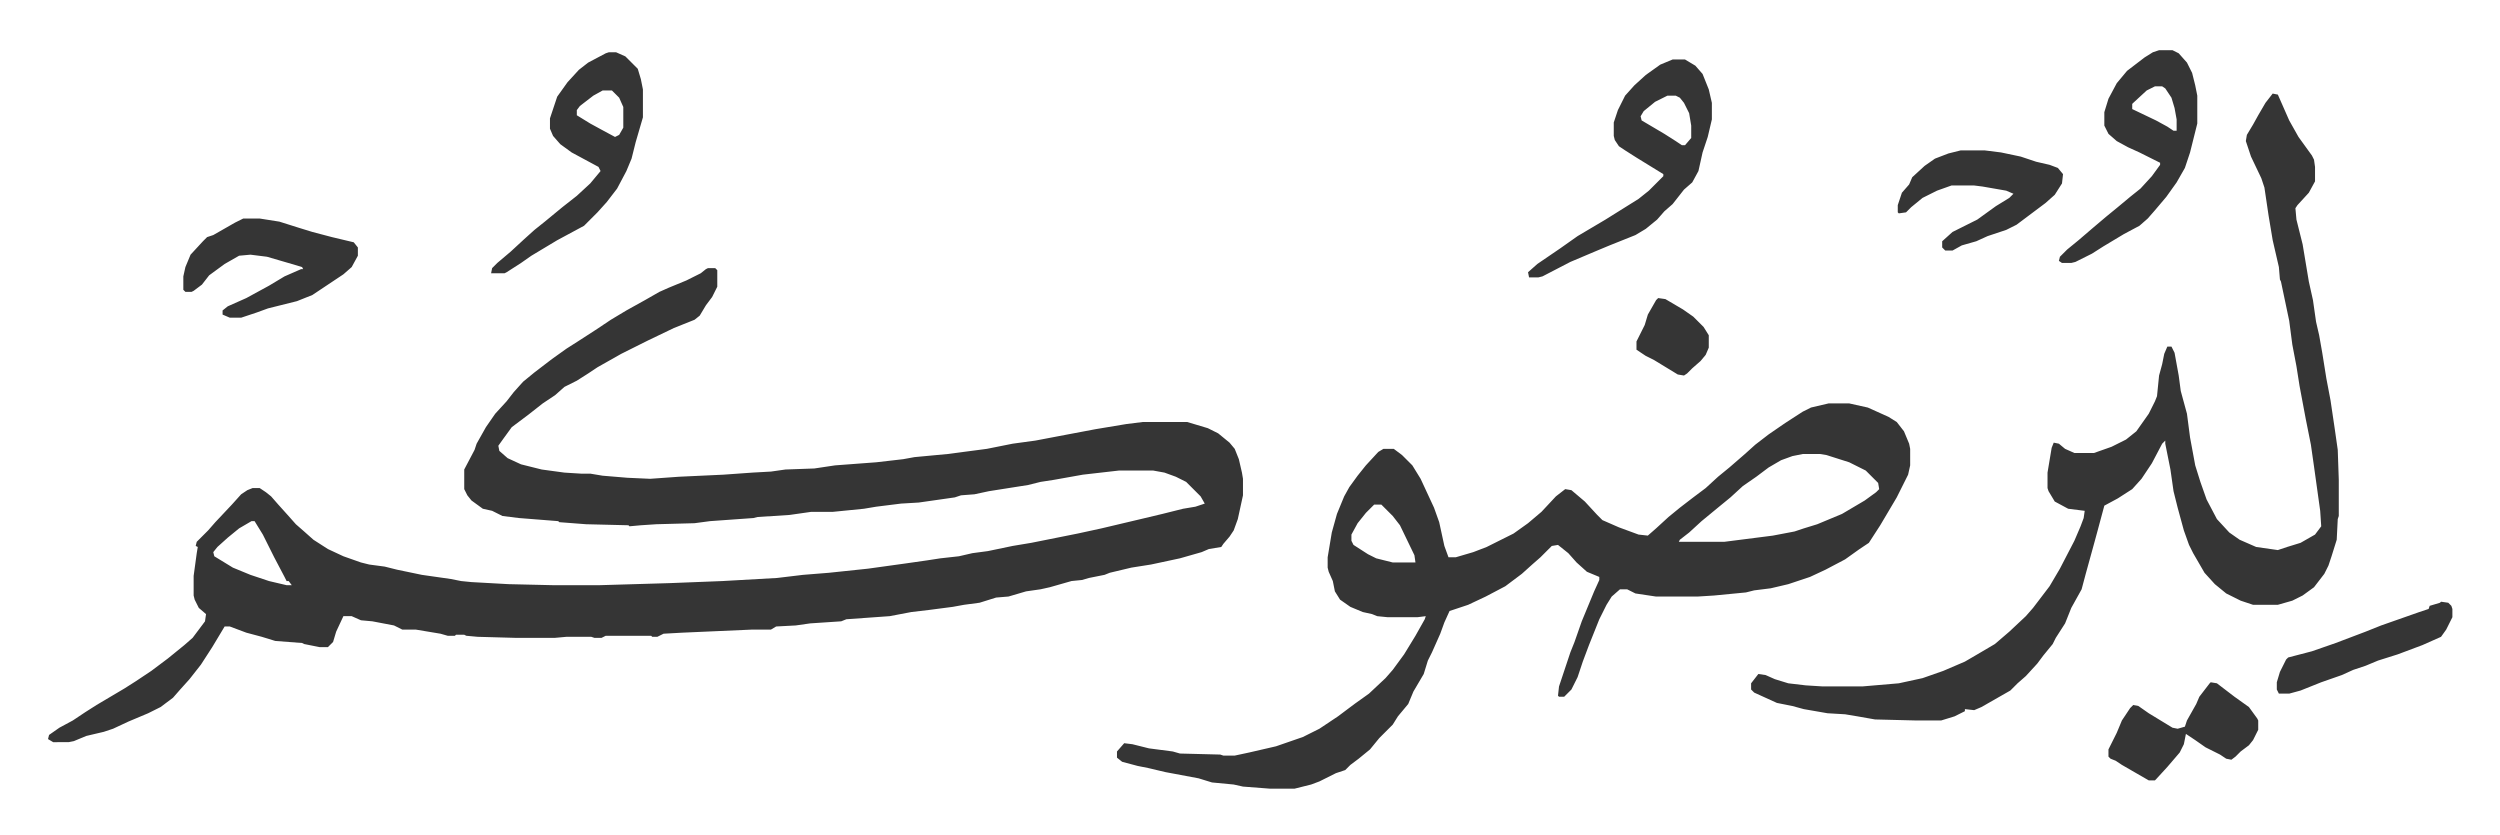 <svg xmlns="http://www.w3.org/2000/svg" viewBox="-46.5 373.4 2420.6 808.1">
    <path fill="#353535" id="rule_normal" d="M639 633h7l2 2v16l-5 10-6 8-6 10-5 4-20 8-25 12-10 5-16 8-23 13-9 6-11 7-12 6-9 8-12 8-14 11-16 12-8 11-5 7 1 5 8 7 13 6 20 5 22 3 16 1h9l12 2 24 2 22 1 28-2 43-2 28-2 18-1 14-2 28-1 20-3 40-3 26-3 11-2 32-3 38-5 25-5 22-3 21-4 37-7 30-5 16-2h43l20 6 10 5 11 9 5 6 4 10 3 13 1 6v16l-5 23-4 11-4 6-6 7-2 3-12 2-7 3-21 6-14 3-14 3-19 3-21 5-5 2-15 3-7 2-10 1-21 6-9 2-14 2-17 5-12 1-16 5-15 2-11 2-23 3-17 2-21 4-42 3-5 2-30 2-14 2-19 1-5 3h-18l-68 3-18 1-6 3h-5l-1-1h-44l-4 2h-7l-3-1h-24l-11 1h-39l-36-1-11-1-2-1h-8l-1 1h-7l-7-2-24-4h-13l-8-4-21-4-11-1-9-4h-8l-7 15-3 10-5 5h-8l-15-3-2-1-26-2-13-4-15-4-8-3-8-3h-5l-12 20-11 17-11 14-9 10-7 8-12 9-12 6-19 8-15 7-9 3-17 4-12 5-5 1H5l-5-3 1-4 10-7 13-7 12-8 11-7 27-16 11-7 15-10 16-12 16-13 8-7 12-16 1-7-7-6-4-8-1-4v-19l3-22 1-6-2-1 1-4 11-11 7-8 16-17 9-10 6-4 5-2h7l6 4 5 4 7 8 9 10 8 9 8 7 9 8 14 9 15 7 17 6 8 2 15 2 12 3 24 5 28 4 10 2 10 1 36 2 43 1h45l68-2 51-2 53-3 25-3 25-2 38-4 36-5 21-3 13-2 18-2 13-3 15-2 24-5 18-3 45-9 23-5 38-9 21-5 20-5 12-2 9-3-4-7-14-14-10-5-11-4-11-2h-33l-35 4-28 5-13 2-12 3-38 6-14 3-13 1-6 2-35 5-17 1-24 3-12 2-30 3h-21l-21 3-31 2-4 1-42 3-15 2-37 1-15 1-11 1-1-1-41-1-26-2-1-1-38-3-16-2-10-5-9-2-11-8-4-5-3-6v-19l10-19 2-6 9-16 9-13 11-12 7-9 9-10 11-9 17-13 14-10 11-7 17-11 15-10 15-9 18-10 14-8 9-4 17-7 14-7 5-4zM197 878l-12 7-11 9-10 9-4 5 1 4 18 11 17 7 18 6 17 4h5l-3-4h-2l-2-4-10-19-11-22-8-13zm1527-114h20l18 4 20 9 8 5 7 9 5 12 1 5v16l-2 9-11 22-16 27-11 17-9 6-14 10-19 10-15 7-21 7-17 4-16 2-8 2-31 3-16 1h-40l-20-3-8-4h-7l-8 7-5 8-7 14-10 25-6 16-5 15-6 12-7 7h-5l-1-1 1-9 11-33 4-10 7-20 12-29 5-11v-3l-12-5-10-9-8-9-10-8-6 1-11 11-8 7-10 9-16 12-19 10-17 8-18 6-5 11-4 11-8 18-4 8-4 13-10 17-5 12-10 12-5 8-13 13-9 11-11 9-8 6-5 5-9 3-16 8-8 3-16 4h-24l-26-2-9-2-21-2-13-4-32-6-17-4-10-2-15-4-5-4v-6l7-8 8 1 16 4 23 3 7 2 39 1 3 1h11l14-3 26-6 26-9 16-8 18-12 16-12 14-10 16-15 7-8 11-15 11-18 9-16 1-3-8 1h-29l-10-1-5-2-9-2-12-5-10-7-5-8-2-10-4-9-1-4v-10l4-24 5-18 7-17 5-9 8-11 8-10 12-13 5-3h10l8 6 10 10 8 13 13 28 5 14 5 23 4 11h7l17-5 13-5 14-7 12-6 14-10 13-11 14-15 9-7 6 1 13 11 12 13 5 5 16 7 19 7 9 1 8-7 12-11 11-9 13-10 12-9 12-11 11-9 15-13 10-9 13-10 16-11 17-11 8-4zm-25 49-10 2-11 4-12 7-12 9-13 9-12 11-11 9-17 14-12 11-9 7-1 2h44l47-6 21-4 9-3 13-4 24-10 22-13 11-8 3-3-1-6-12-12-16-8-22-7-6-1zm-415 49-8 8-8 10-6 11v6l2 4 14 9 8 4 16 4h22l-1-7-14-29-7-9-11-11zm870-398 5 1 11 25 9 16 13 18 2 4 1 7v14l-6 11-11 12-2 3 1 11 6 24 6 36 4 18 3 21 3 13 3 17 4 25 4 21 4 27 3 21 1 29v35l-1 3-1 20-5 16-3 9-4 8-10 13-11 8-10 5-14 4h-24l-12-4-14-7-11-9-10-11-11-19-4-8-5-14-6-22-4-16-3-21-5-25v-3l-3 3-10 19-10 15-9 10-14 9-13 7-7 26-3 11-8 29-4 15-10 18-6 15-9 14-3 6-9 11-6 8-11 12-8 7-7 7-14 8-14 8-7 3-9-1v2l-10 5-13 4h-24l-40-1-17-3-12-2-17-1-23-4-11-3-15-3-22-10-3-3v-6l7-9 7 1 9 4 13 4 17 2 16 1h39l35-3 23-5 20-7 21-9 12-7 17-10 14-12 16-15 7-8 16-21 10-17 14-27 6-14 3-8 1-7-16-2-13-7-6-10-1-3v-15l4-24 2-5 5 1 6 5 9 4h19l17-6 14-7 10-8 12-17 6-12 2-5 2-20 3-11 2-10 3-7h4l3 6 4 22 2 15 6 22 3 23 5 27 5 16 6 17 10 19 12 13 10 7 16 7 21 3 9-3 13-4 14-8 6-8-1-15-6-43-3-21-5-25-6-32-3-19-4-21-3-23-8-38-1-2-1-12-6-26-4-24-4-27-3-9-10-21-5-15 1-6 6-10 5-9 7-12zm-581-33h12l10 6 7 8 6 15 3 13v16l-4 17-5 15-4 18-6 11-8 7-11 14-8 7-7 8-11 9-10 6-25 10-12 5-26 11-27 14-4 1h-9l-1-5 9-8 22-15 17-12 27-16 16-10 16-10 10-8 14-14v-2l-13-8-13-8-11-7-6-4-4-6-1-4v-13l4-12 7-14 9-10 11-10 14-10zm-5 35-12 6-11 9-3 5 1 4 22 13 11 7 6 4h3l6-7v-12l-2-12-5-10-4-5-4-2zm476-44h13l6 3 8 9 5 10 3 12 2 10v27l-7 28-5 15-8 14-10 14-11 13-7 8-8 7-15 8-20 12-11 7-16 8-4 1h-9l-3-2 1-4 7-7 11-9 14-12 13-11 11-9 12-10 10-8 11-12 8-11v-2l-20-10-11-5-11-6-8-7-4-8v-13l4-13 8-15 10-12 17-13 8-5zm-4 35-8 4-13 12-1 1v5l23 11 11 6 6 4h3v-11l-2-11-3-10-6-9-3-2zM543 424h7l9 4 12 12 3 10 2 10v27l-7 24-4 16-5 12-9 17-10 13-9 10-5 5-8 8-26 14-25 15-10 7-14 9-2 1h-13l1-5 5-5 13-11 13-12 10-9 10-8 17-14 14-11 13-12 10-12-2-4-26-14-11-8-7-8-3-7v-10l7-21 10-14 11-12 9-7 17-9zm-6 37-9 5-13 10-3 4v5l13 8 11 6 13 7 4-2 4-7v-20l-4-9-7-7zM189 585h16l19 3 19 6 13 4 19 5 21 5 4 5v8l-6 11-8 7-24 16-6 4-15 6-28 7-11 4-15 5h-11l-7-3v-4l5-4 18-8 22-12 15-9 16-7h2l-1-2-10-3-24-7-16-2-11 1-14 8-15 11-7 9-8 6-2 1h-6l-2-2v-13l2-9 5-12 12-13 4-4 6-2 21-12zm1663-66h23l16 2 19 4 15 5 13 3 8 3 5 6-1 9-7 11-9 8-12 9-16 12-10 5-18 6-11 5-14 4-9 5h-7l-3-3v-6l10-9 8-4 16-8 18-13 13-8 4-4-7-3-23-4-8-1h-22l-14 5-14 7-11 9-5 5-7 1-1-1v-7l4-12 7-8 3-7 12-11 10-7 13-5zm242 515 6 1 17 13 14 10 8 11 1 2v9l-5 10-4 5-8 6-5 5-4 3-5-1-6-4-14-7-10-7-9-6-2 10-4 8-12 14-11 12-1 1h-6l-26-15-6-4-5-2-2-2v-7l8-16 5-12 8-12 3-3 5 1 10 7 23 14 5 1 7-2 2-6 9-16 3-7 10-13zm223-78 7 1 3 3 1 3v8l-6 12-5 7-18 8-24 9-19 6-12 5-12 4-11 5-20 7-20 8-11 3h-10l-2-4v-7l3-10 6-12 2-2 23-6 23-8 29-11 15-6 37-13 9-3 1-3 10-3zm-758-294 7 1 17 10 10 7 10 10 5 8v12l-3 7-5 6-8 7-5 5-3 2-6-1-23-14-8-4-9-6v-8l8-16 3-10 8-14z"/>
</svg>

